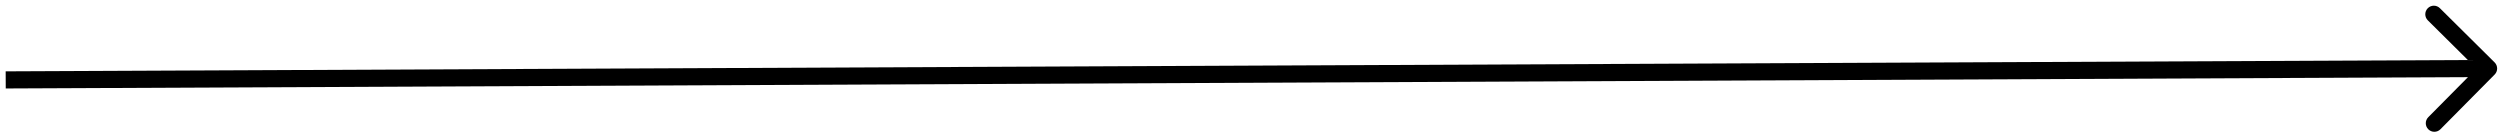 <?xml version="1.0" encoding="UTF-8"?> <svg xmlns="http://www.w3.org/2000/svg" width="438" height="24" viewBox="0 0 438 24" fill="none"> <path d="M437.066 13.056C437.649 12.467 437.644 11.518 437.056 10.934L427.466 1.433C426.878 0.849 425.928 0.854 425.345 1.442C424.762 2.031 424.766 2.98 425.355 3.564L433.879 12.01L425.433 20.534C424.849 21.122 424.854 22.072 425.442 22.655C426.031 23.238 426.981 23.234 427.564 22.645L437.066 13.056ZM1.007 15.5L436.007 13.5L435.993 10.5L0.993 12.5L1.007 15.5Z" fill="black"></path> </svg> 